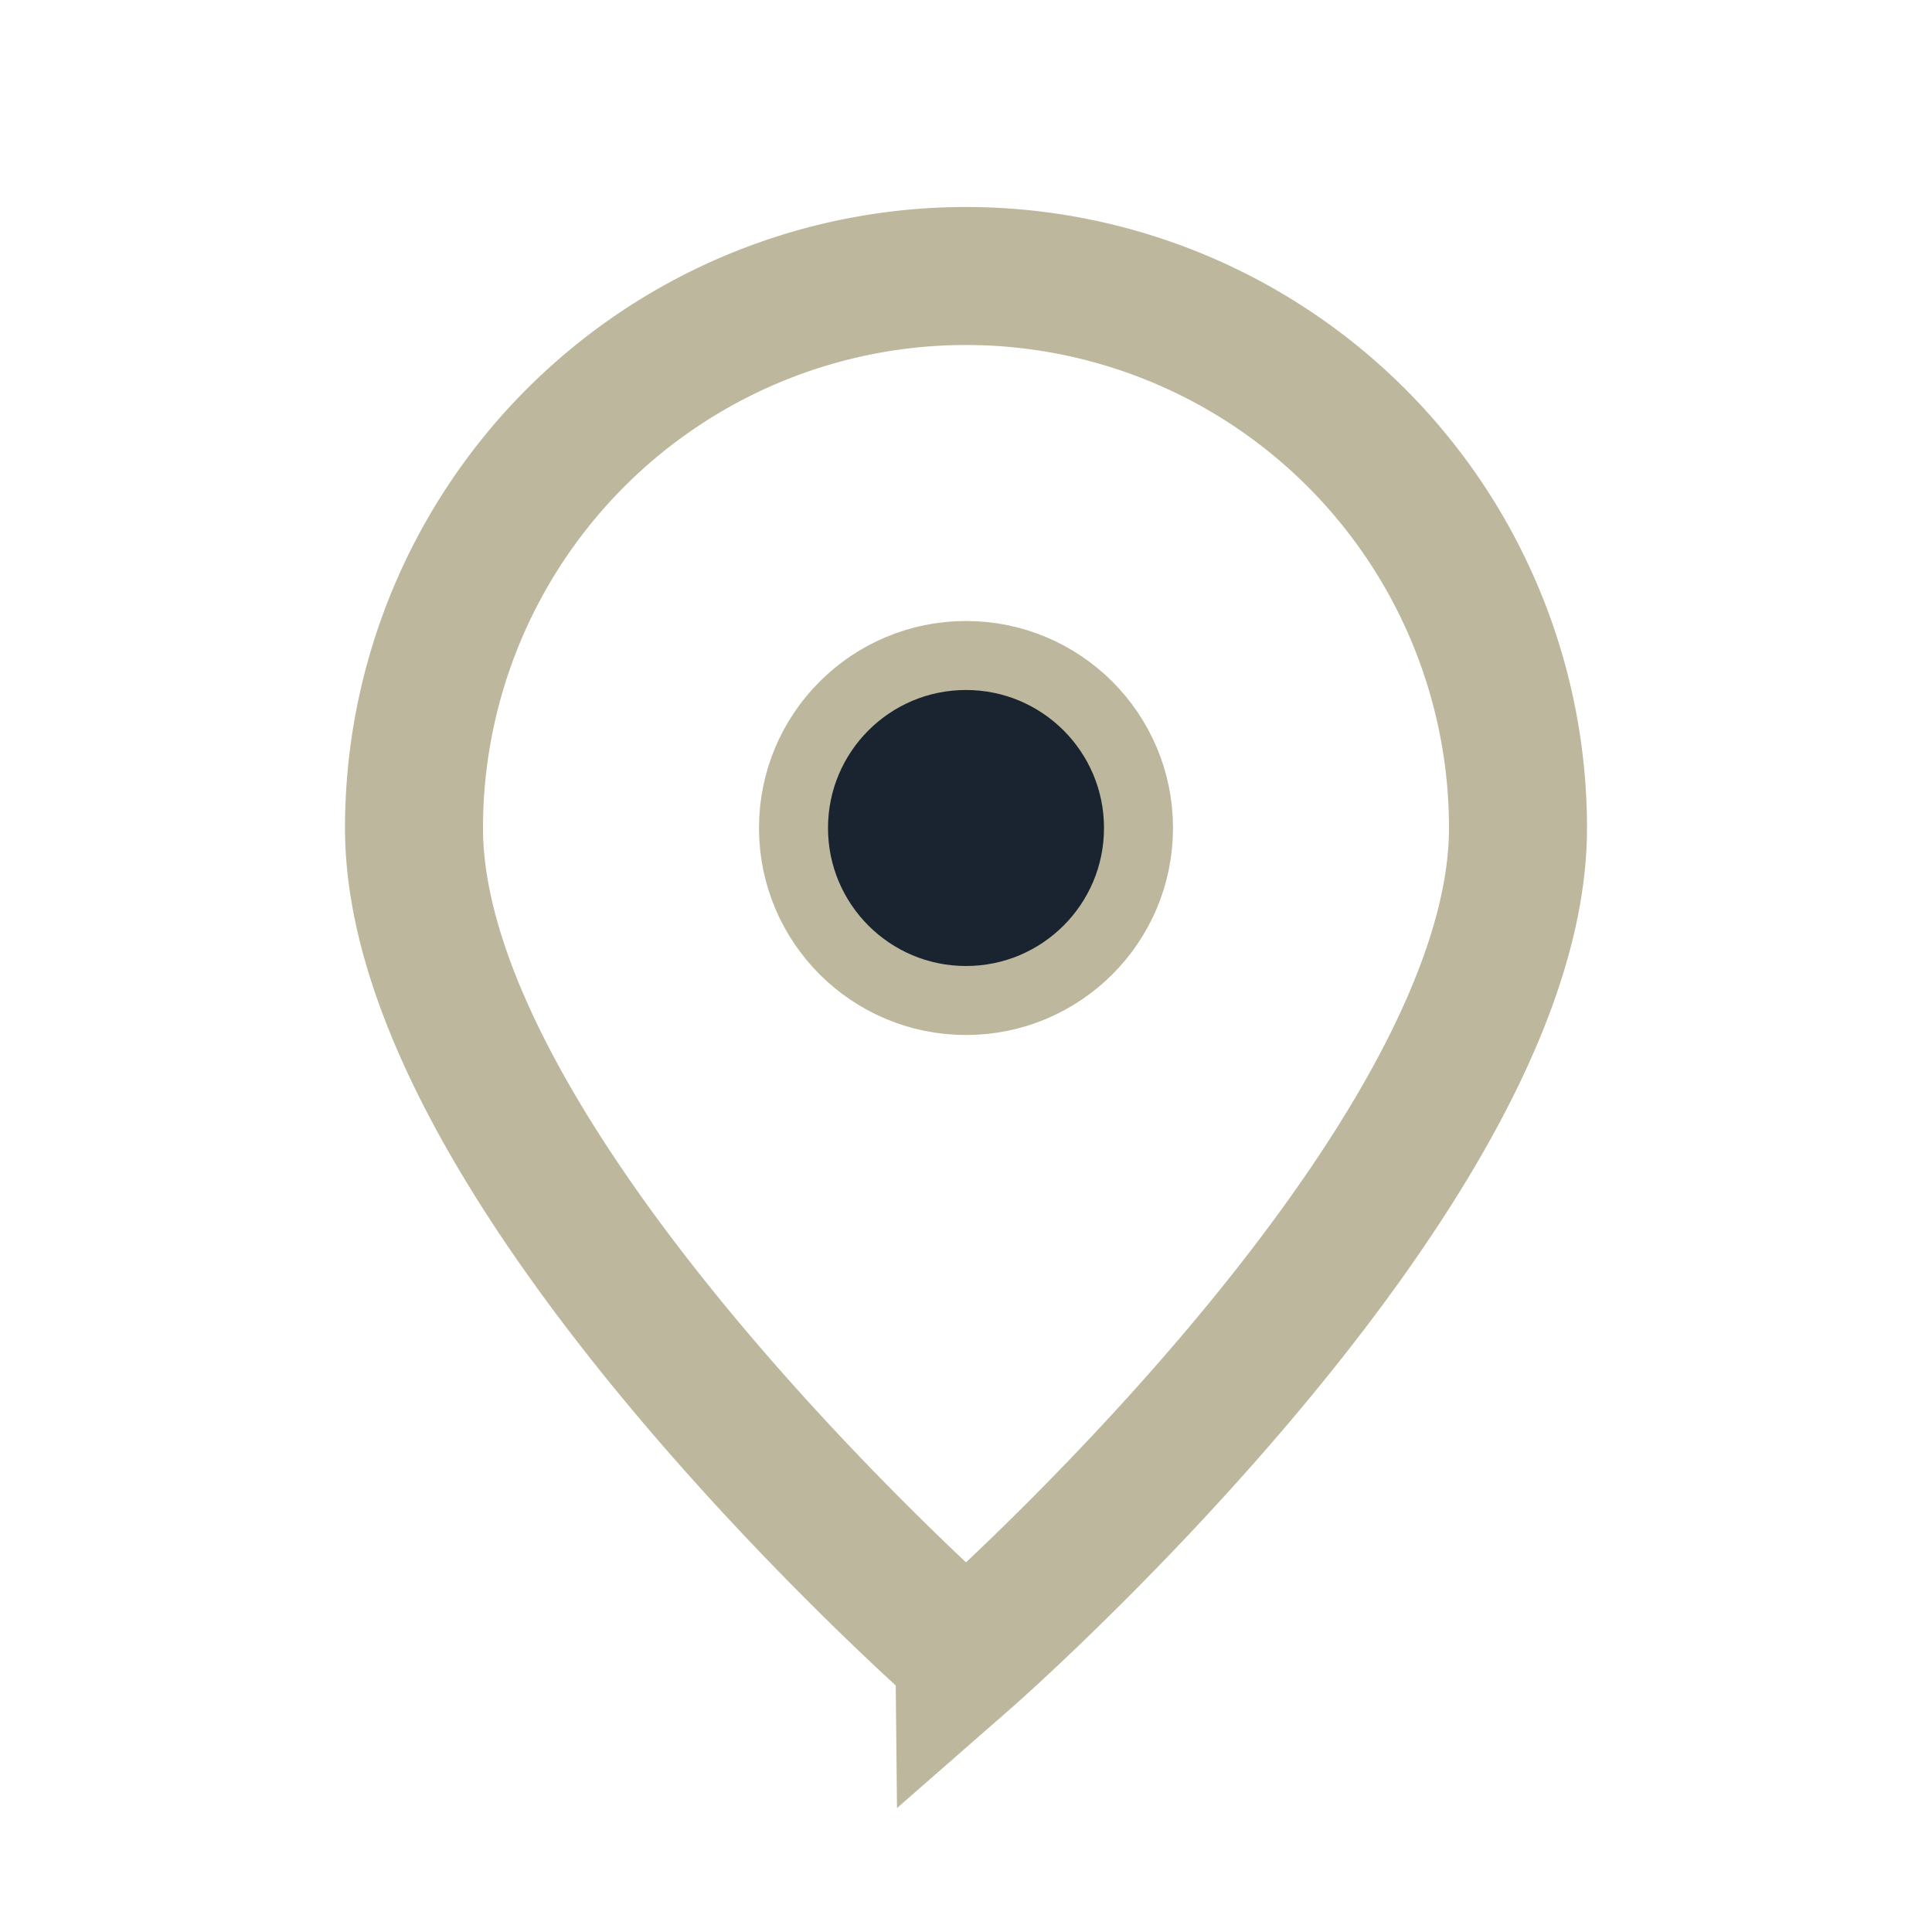 <?xml version="1.0" encoding="UTF-8"?>
<svg xmlns="http://www.w3.org/2000/svg" width="28" height="28" viewBox="0 0 28 28"><path d="M14 4a8 8 0 0 1 8 8c0 5-8 12-8 12S6 17 6 12a8 8 0 0 1 8-8z" fill="none" stroke="#BDB89D" stroke-width="2"/><circle cx="14" cy="12" r="2.5" fill="#1A2330" stroke="#BDB89D" stroke-width="1"/></svg>